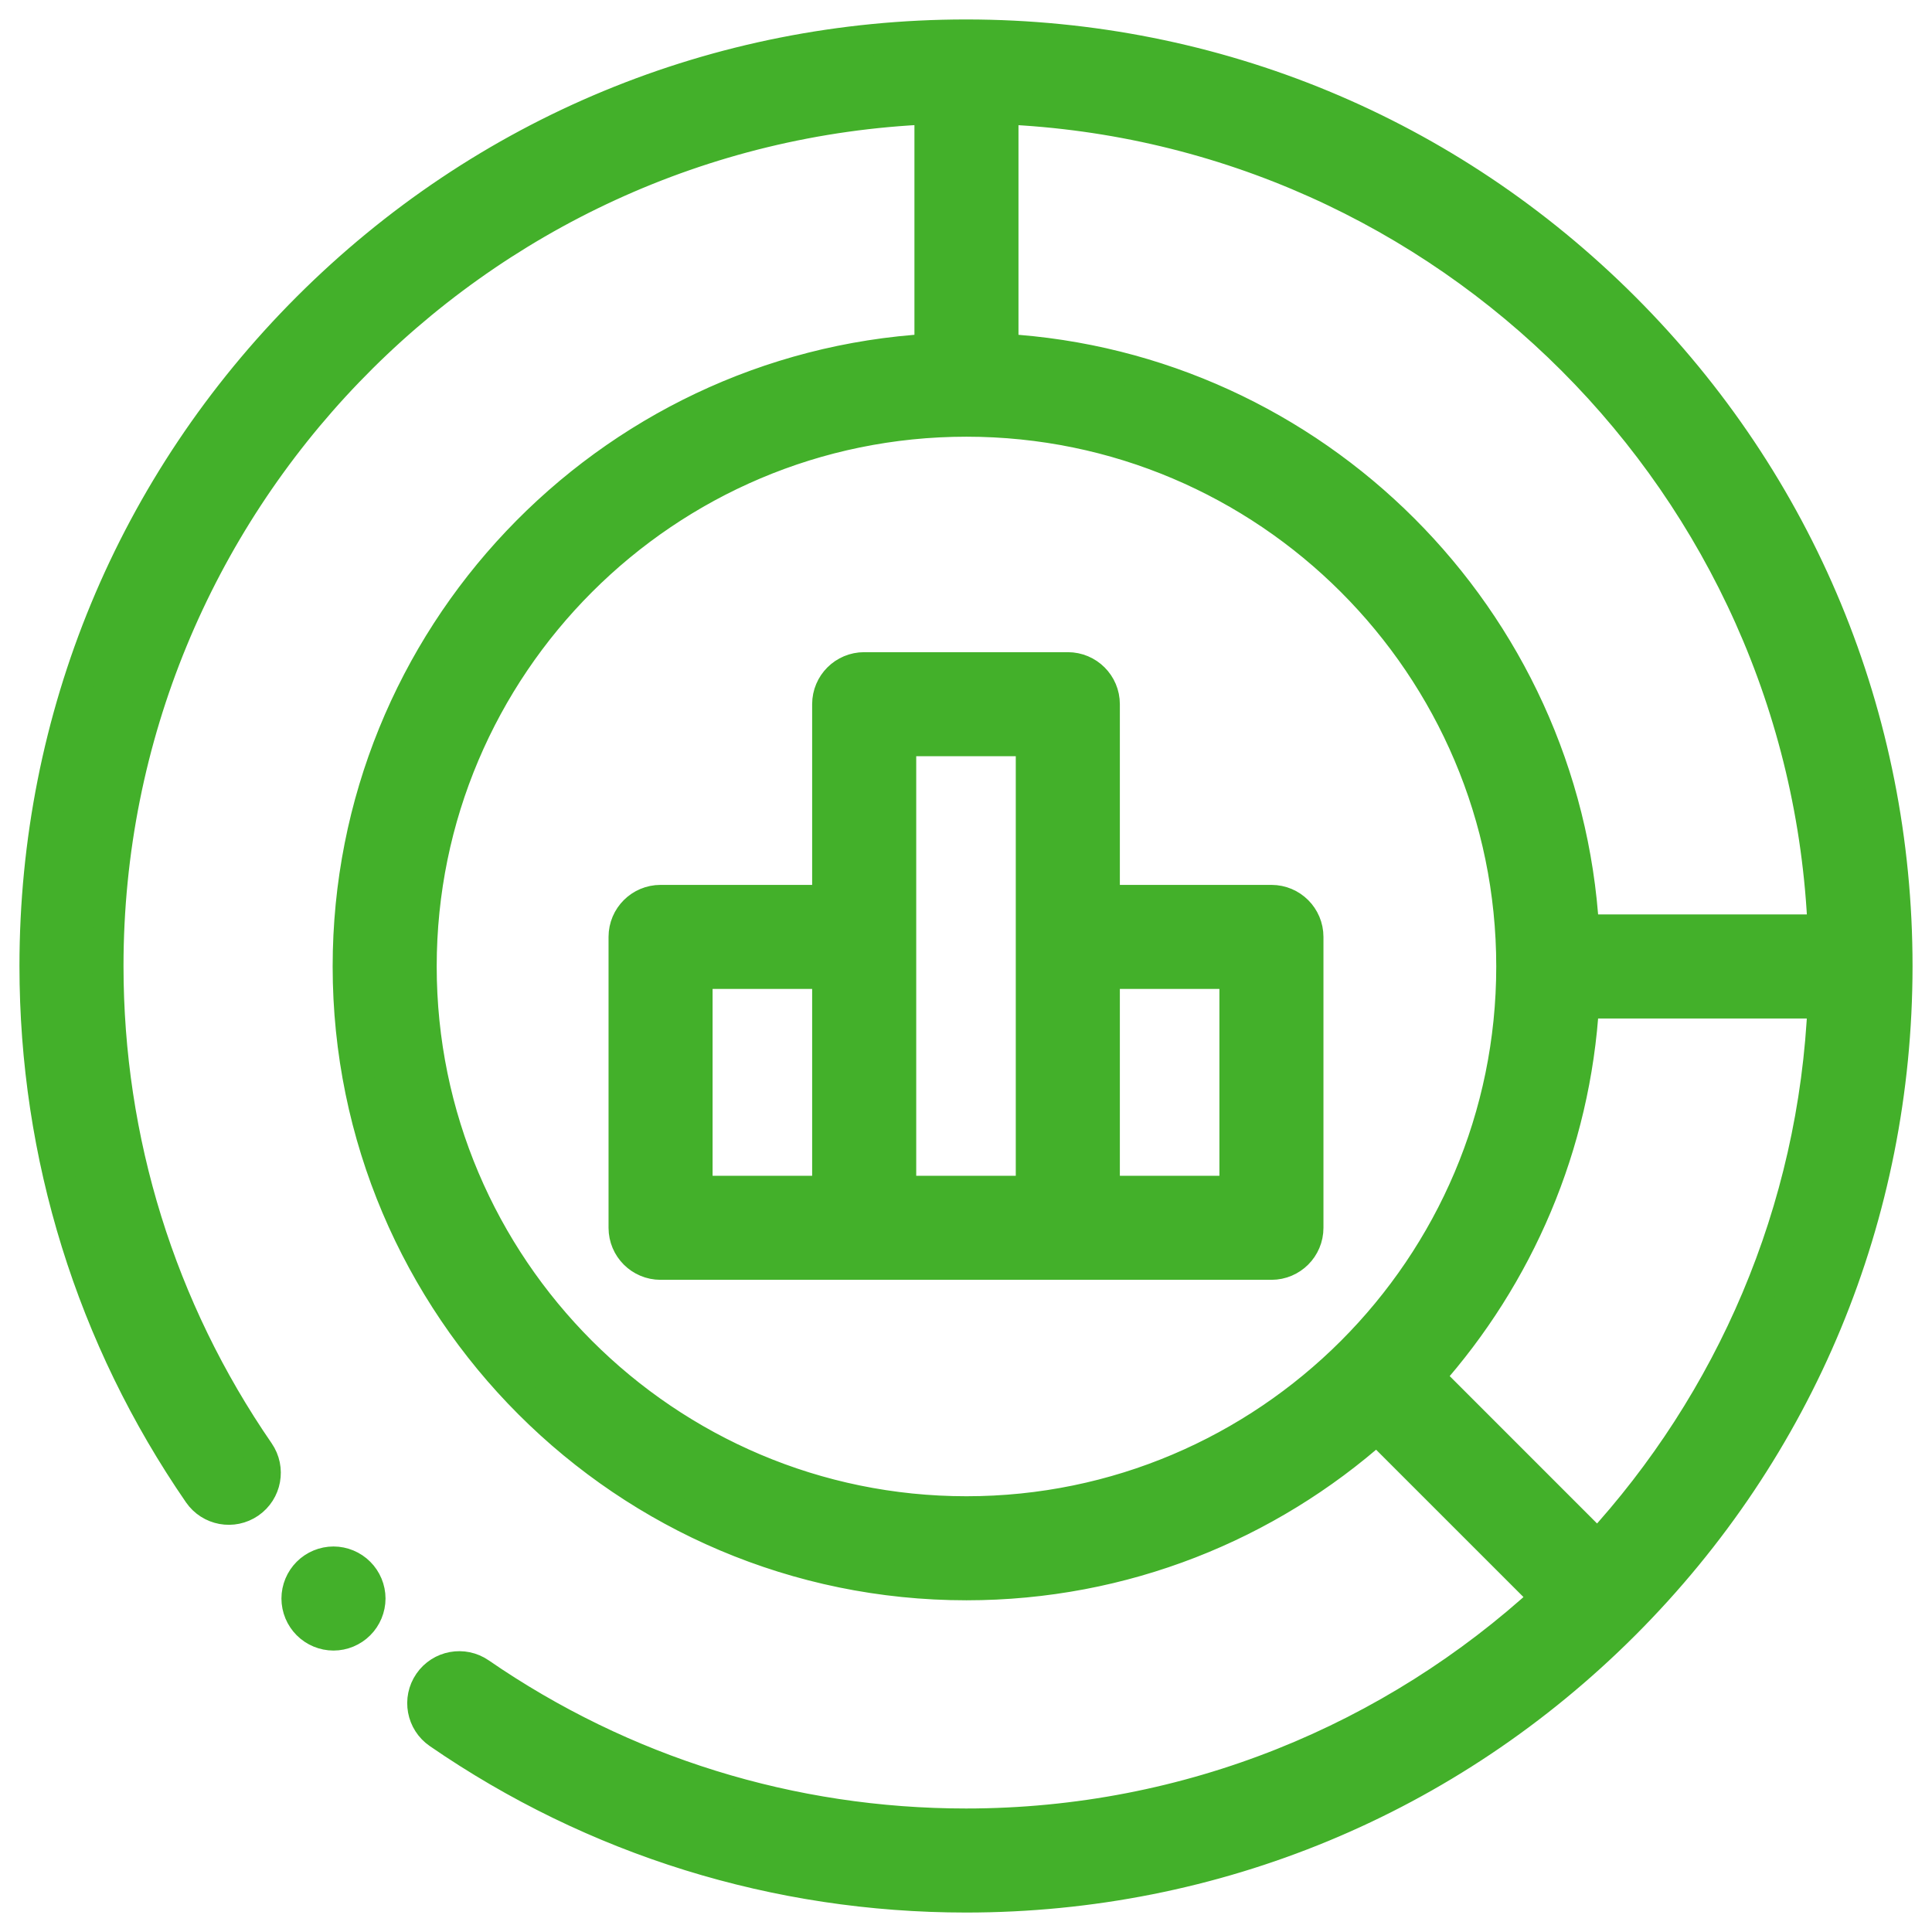 <?xml version="1.0" encoding="UTF-8"?>
<svg width="55px" height="55px" viewBox="0 0 55 55" version="1.1" xmlns="http://www.w3.org/2000/svg" xmlns:xlink="http://www.w3.org/1999/xlink">
    <title>43871D56-BADA-401A-9A99-0F25A48EC893</title>
    <g id="Page-1" stroke="none" stroke-width="1" fill="none" fill-rule="evenodd">
        <g id="instacart-images" transform="translate(-2127, -1729)" fill="#43B02A" fill-rule="nonzero" stroke="#43B02A" stroke-width="0.892">
            <path d="M2154.517,1730 C2161.589,1730.005 2168.237,1732.761 2173.238,1737.762 C2178.243,1742.767 2181,1749.422 2181,1756.5 L2181,1756.5 L2181,1756.517 C2180.995,1763.589 2178.239,1770.237 2173.238,1775.238 C2168.233,1780.243 2161.578,1783 2154.5,1783 C2149.105,1783 2143.913,1781.389 2139.487,1778.339 C2139.016,1778.015 2138.897,1777.371 2139.221,1776.9 C2139.545,1776.429 2140.19,1776.31 2140.661,1776.635 C2144.74,1779.444 2149.526,1780.93 2154.5,1780.93 C2160.864,1780.93 2166.666,1778.483 2171.018,1774.482 L2171.018,1774.482 L2166.196,1769.661 C2163.087,1772.427 2158.993,1774.111 2154.513,1774.111 C2144.81,1774.111 2136.916,1766.216 2136.916,1756.513 C2136.916,1747.157 2144.255,1739.485 2153.478,1738.947 L2153.478,1738.947 L2153.478,1732.093 C2140.48,1732.631 2130.07,1743.372 2130.07,1756.5 C2130.07,1761.474 2131.556,1766.26 2134.366,1770.34 C2134.69,1770.811 2134.571,1771.455 2134.101,1771.779 C2133.629,1772.104 2132.985,1771.985 2132.661,1771.514 C2129.612,1767.087 2128,1761.895 2128,1756.5 C2128,1749.422 2130.757,1742.767 2135.762,1737.762 C2140.767,1732.757 2147.422,1730 2154.5,1730 L2154.5,1730 Z M2136.494,1773.471 C2136.766,1773.471 2137.033,1773.582 2137.225,1773.775 C2137.418,1773.967 2137.529,1774.233 2137.529,1774.506 C2137.529,1774.779 2137.418,1775.046 2137.225,1775.238 C2137.033,1775.431 2136.767,1775.542 2136.494,1775.542 C2136.221,1775.542 2135.954,1775.431 2135.762,1775.238 C2135.569,1775.046 2135.458,1774.779 2135.458,1774.506 C2135.458,1774.234 2135.569,1773.967 2135.762,1773.775 C2135.954,1773.582 2136.221,1773.471 2136.494,1773.471 Z M2178.906,1757.549 L2172.079,1757.549 C2171.842,1761.622 2170.213,1765.328 2167.661,1768.196 L2167.661,1768.196 L2172.482,1773.018 C2176.262,1768.906 2178.653,1763.499 2178.906,1757.549 L2178.906,1757.549 Z M2154.513,1740.986 C2145.951,1740.986 2138.986,1747.951 2138.986,1756.513 C2138.986,1765.075 2145.951,1772.041 2154.513,1772.041 C2163.075,1772.041 2170.041,1765.075 2170.041,1756.513 C2170.041,1747.951 2163.075,1740.986 2154.513,1740.986 Z M2157.398,1748.012 C2157.97,1748.012 2158.434,1748.475 2158.434,1749.047 L2158.434,1749.047 L2158.434,1754.637 L2163.195,1754.637 C2163.767,1754.637 2164.23,1755.1 2164.23,1755.672 L2164.23,1755.672 L2164.23,1763.953 C2164.23,1764.525 2163.767,1764.988 2163.195,1764.988 L2163.195,1764.988 L2145.805,1764.988 C2145.233,1764.988 2144.77,1764.525 2144.77,1763.953 L2144.77,1763.953 L2144.77,1755.672 C2144.77,1755.1 2145.233,1754.637 2145.805,1754.637 L2145.805,1754.637 L2150.566,1754.637 L2150.566,1749.047 C2150.566,1748.475 2151.03,1748.012 2151.602,1748.012 L2151.602,1748.012 Z M2150.566,1756.707 L2146.84,1756.707 L2146.84,1762.918 L2150.566,1762.918 L2150.566,1756.707 Z M2156.363,1750.082 L2152.637,1750.082 L2152.637,1762.918 L2156.363,1762.918 L2156.363,1750.082 Z M2162.16,1756.707 L2158.434,1756.707 L2158.434,1762.918 L2162.16,1762.918 L2162.16,1756.707 Z M2155.548,1732.094 L2155.548,1738.947 C2164.429,1739.464 2171.562,1746.597 2172.079,1755.478 L2172.079,1755.478 L2178.907,1755.478 C2178.383,1742.827 2168.195,1732.631 2155.548,1732.094 L2155.548,1732.094 Z" id="business"></path>
        </g>
    </g>
</svg>